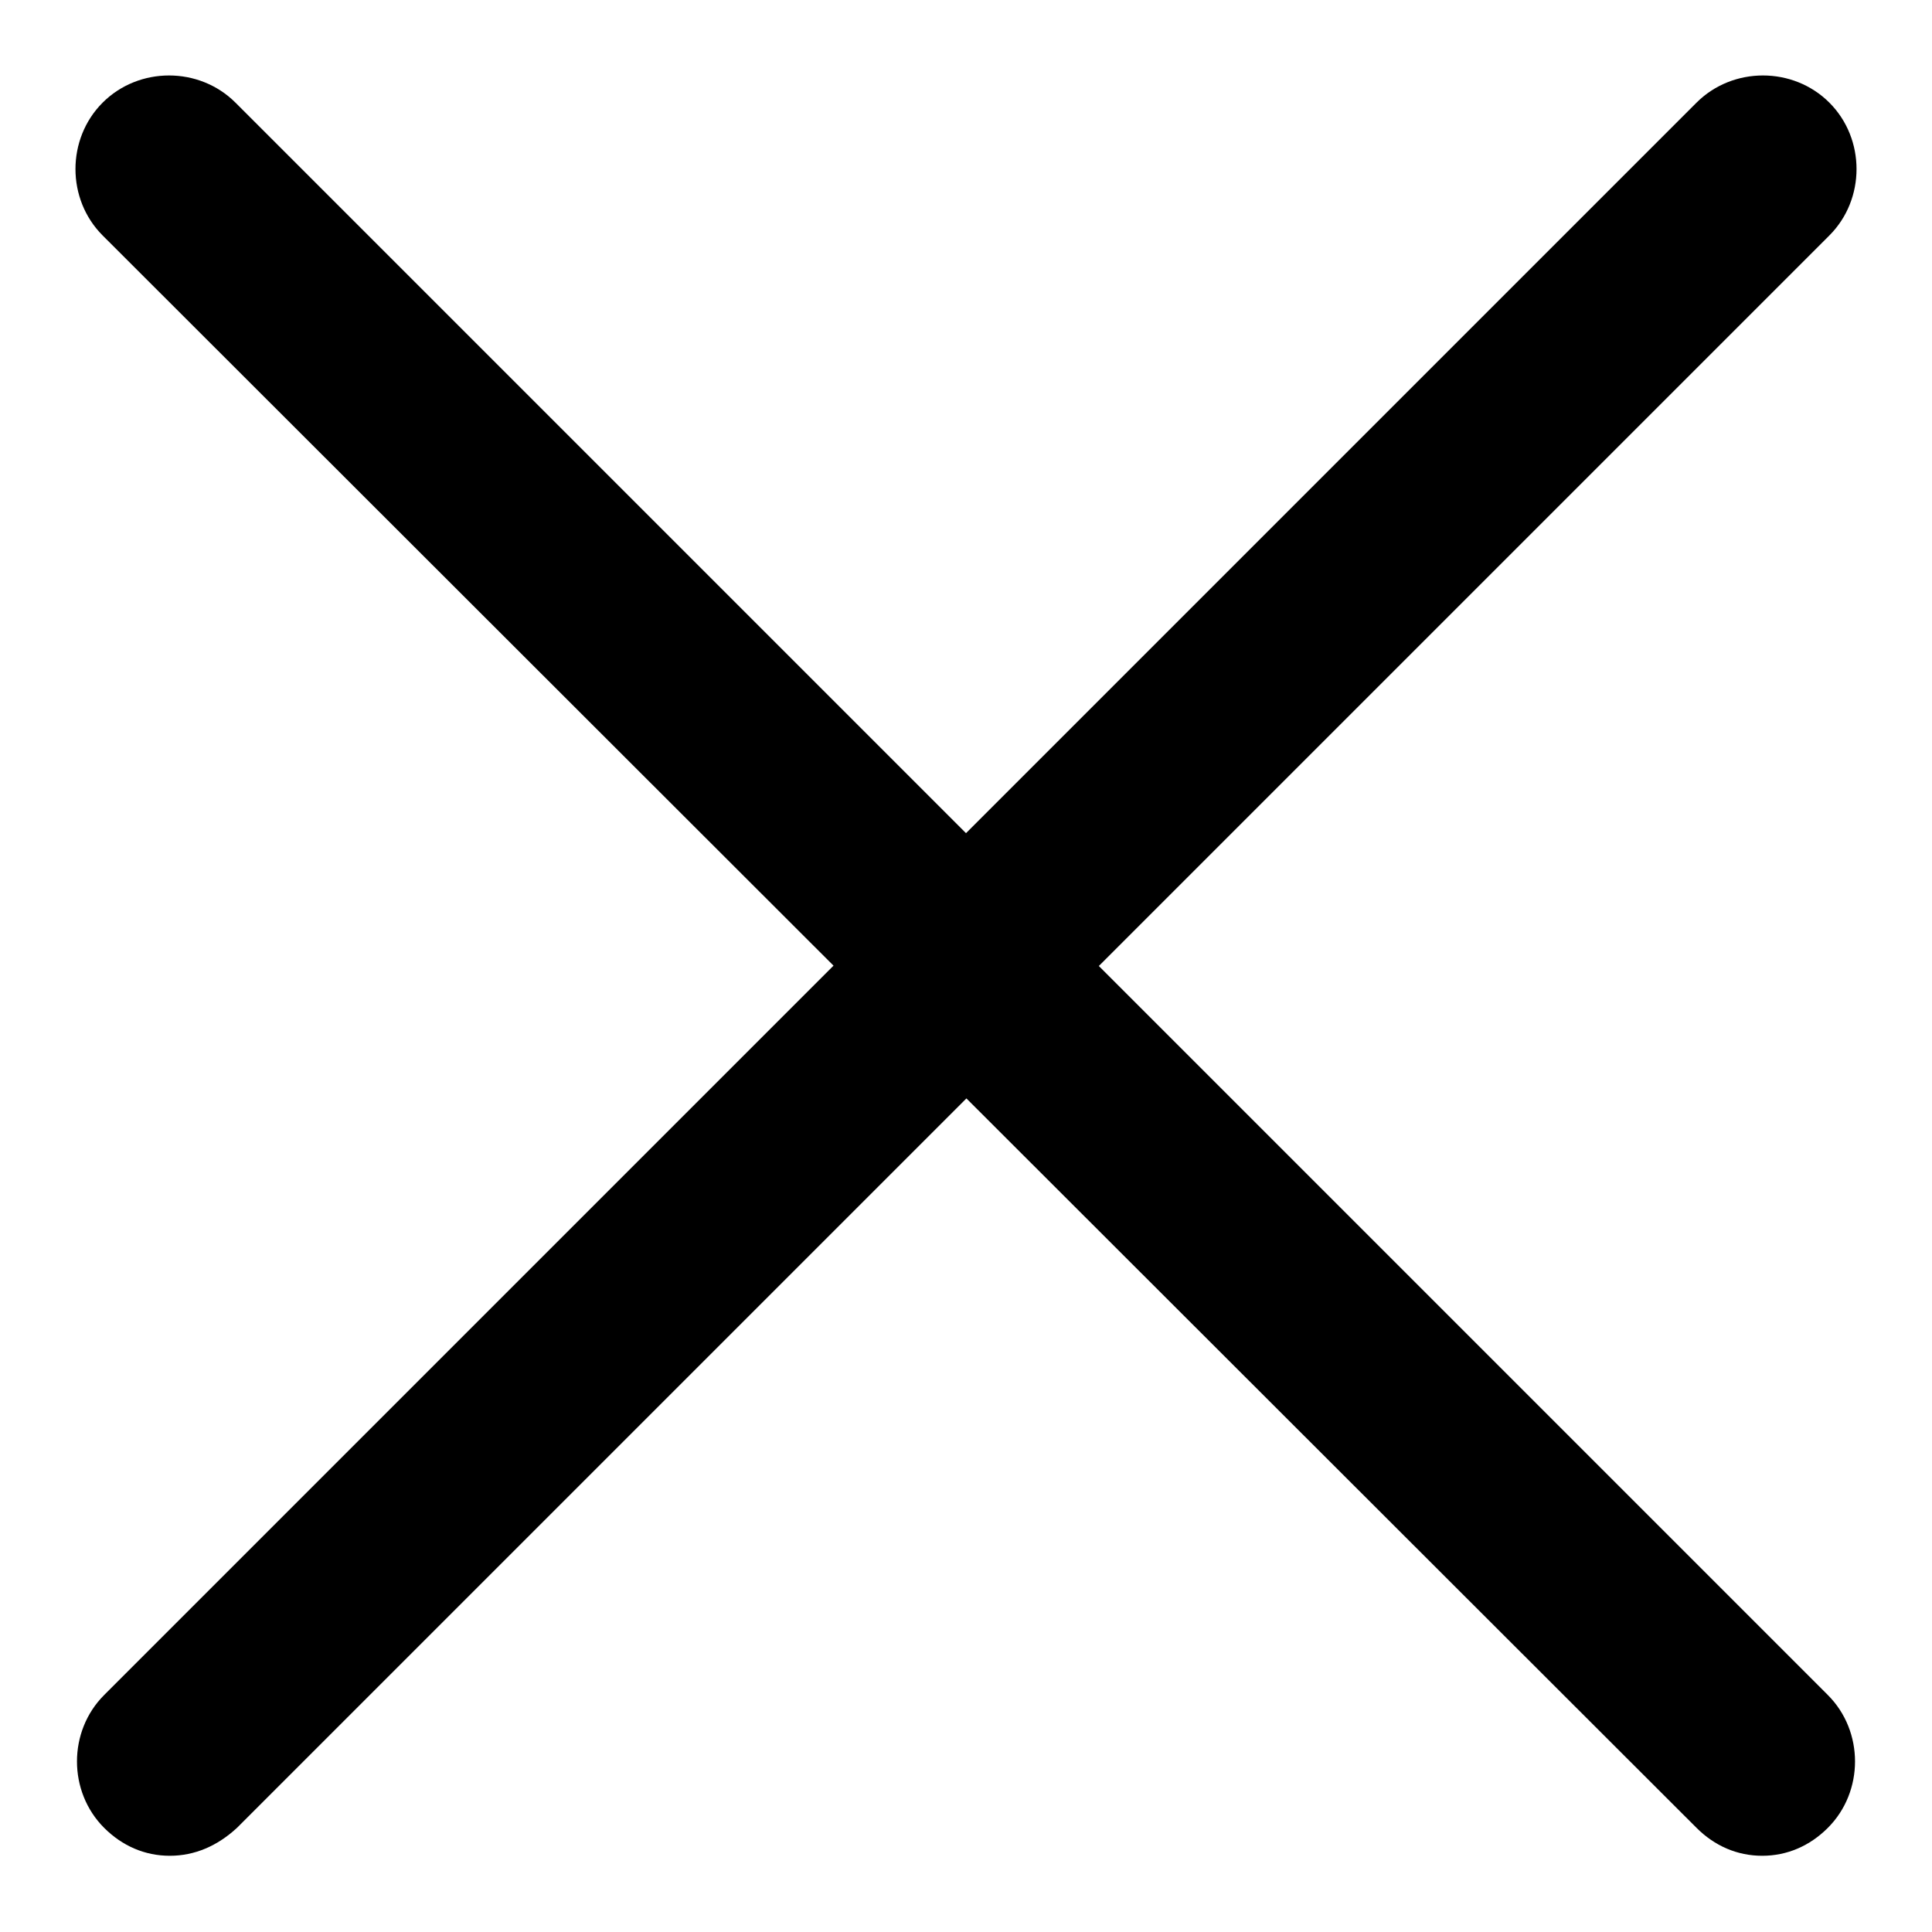 <?xml version="1.0" encoding="utf-8"?>
<!-- Svg Vector Icons : http://www.onlinewebfonts.com/icon -->
<!DOCTYPE svg PUBLIC "-//W3C//DTD SVG 1.1//EN" "http://www.w3.org/Graphics/SVG/1.1/DTD/svg11.dtd">
<svg version="1.1" xmlns="http://www.w3.org/2000/svg" xmlns:xlink="http://www.w3.org/1999/xlink" x="0px" y="0px" viewBox="0 0 256 256" enable-background="new 0 0 256 256" xml:space="preserve">
<g> <path fill="#000000" d="M233.5,245.9c-3.3,0-6.3-1.3-8.7-3.7L13.6,31.2c-4.8-4.8-4.8-12.8,0-17.6s12.8-4.8,17.6,0l211,211 c4.8,4.8,4.8,12.8,0,17.6C239.8,244.6,236.8,245.9,233.5,245.9z M22.5,245.9c-3.3,0-6.3-1.3-8.7-3.7c-4.8-4.8-4.8-12.8,0-17.6 l211-211c4.8-4.8,12.8-4.8,17.6,0c4.8,4.8,4.8,12.8,0,17.6l-211,211C28.8,244.6,25.8,245.9,22.5,245.9z"/></g>
</svg>